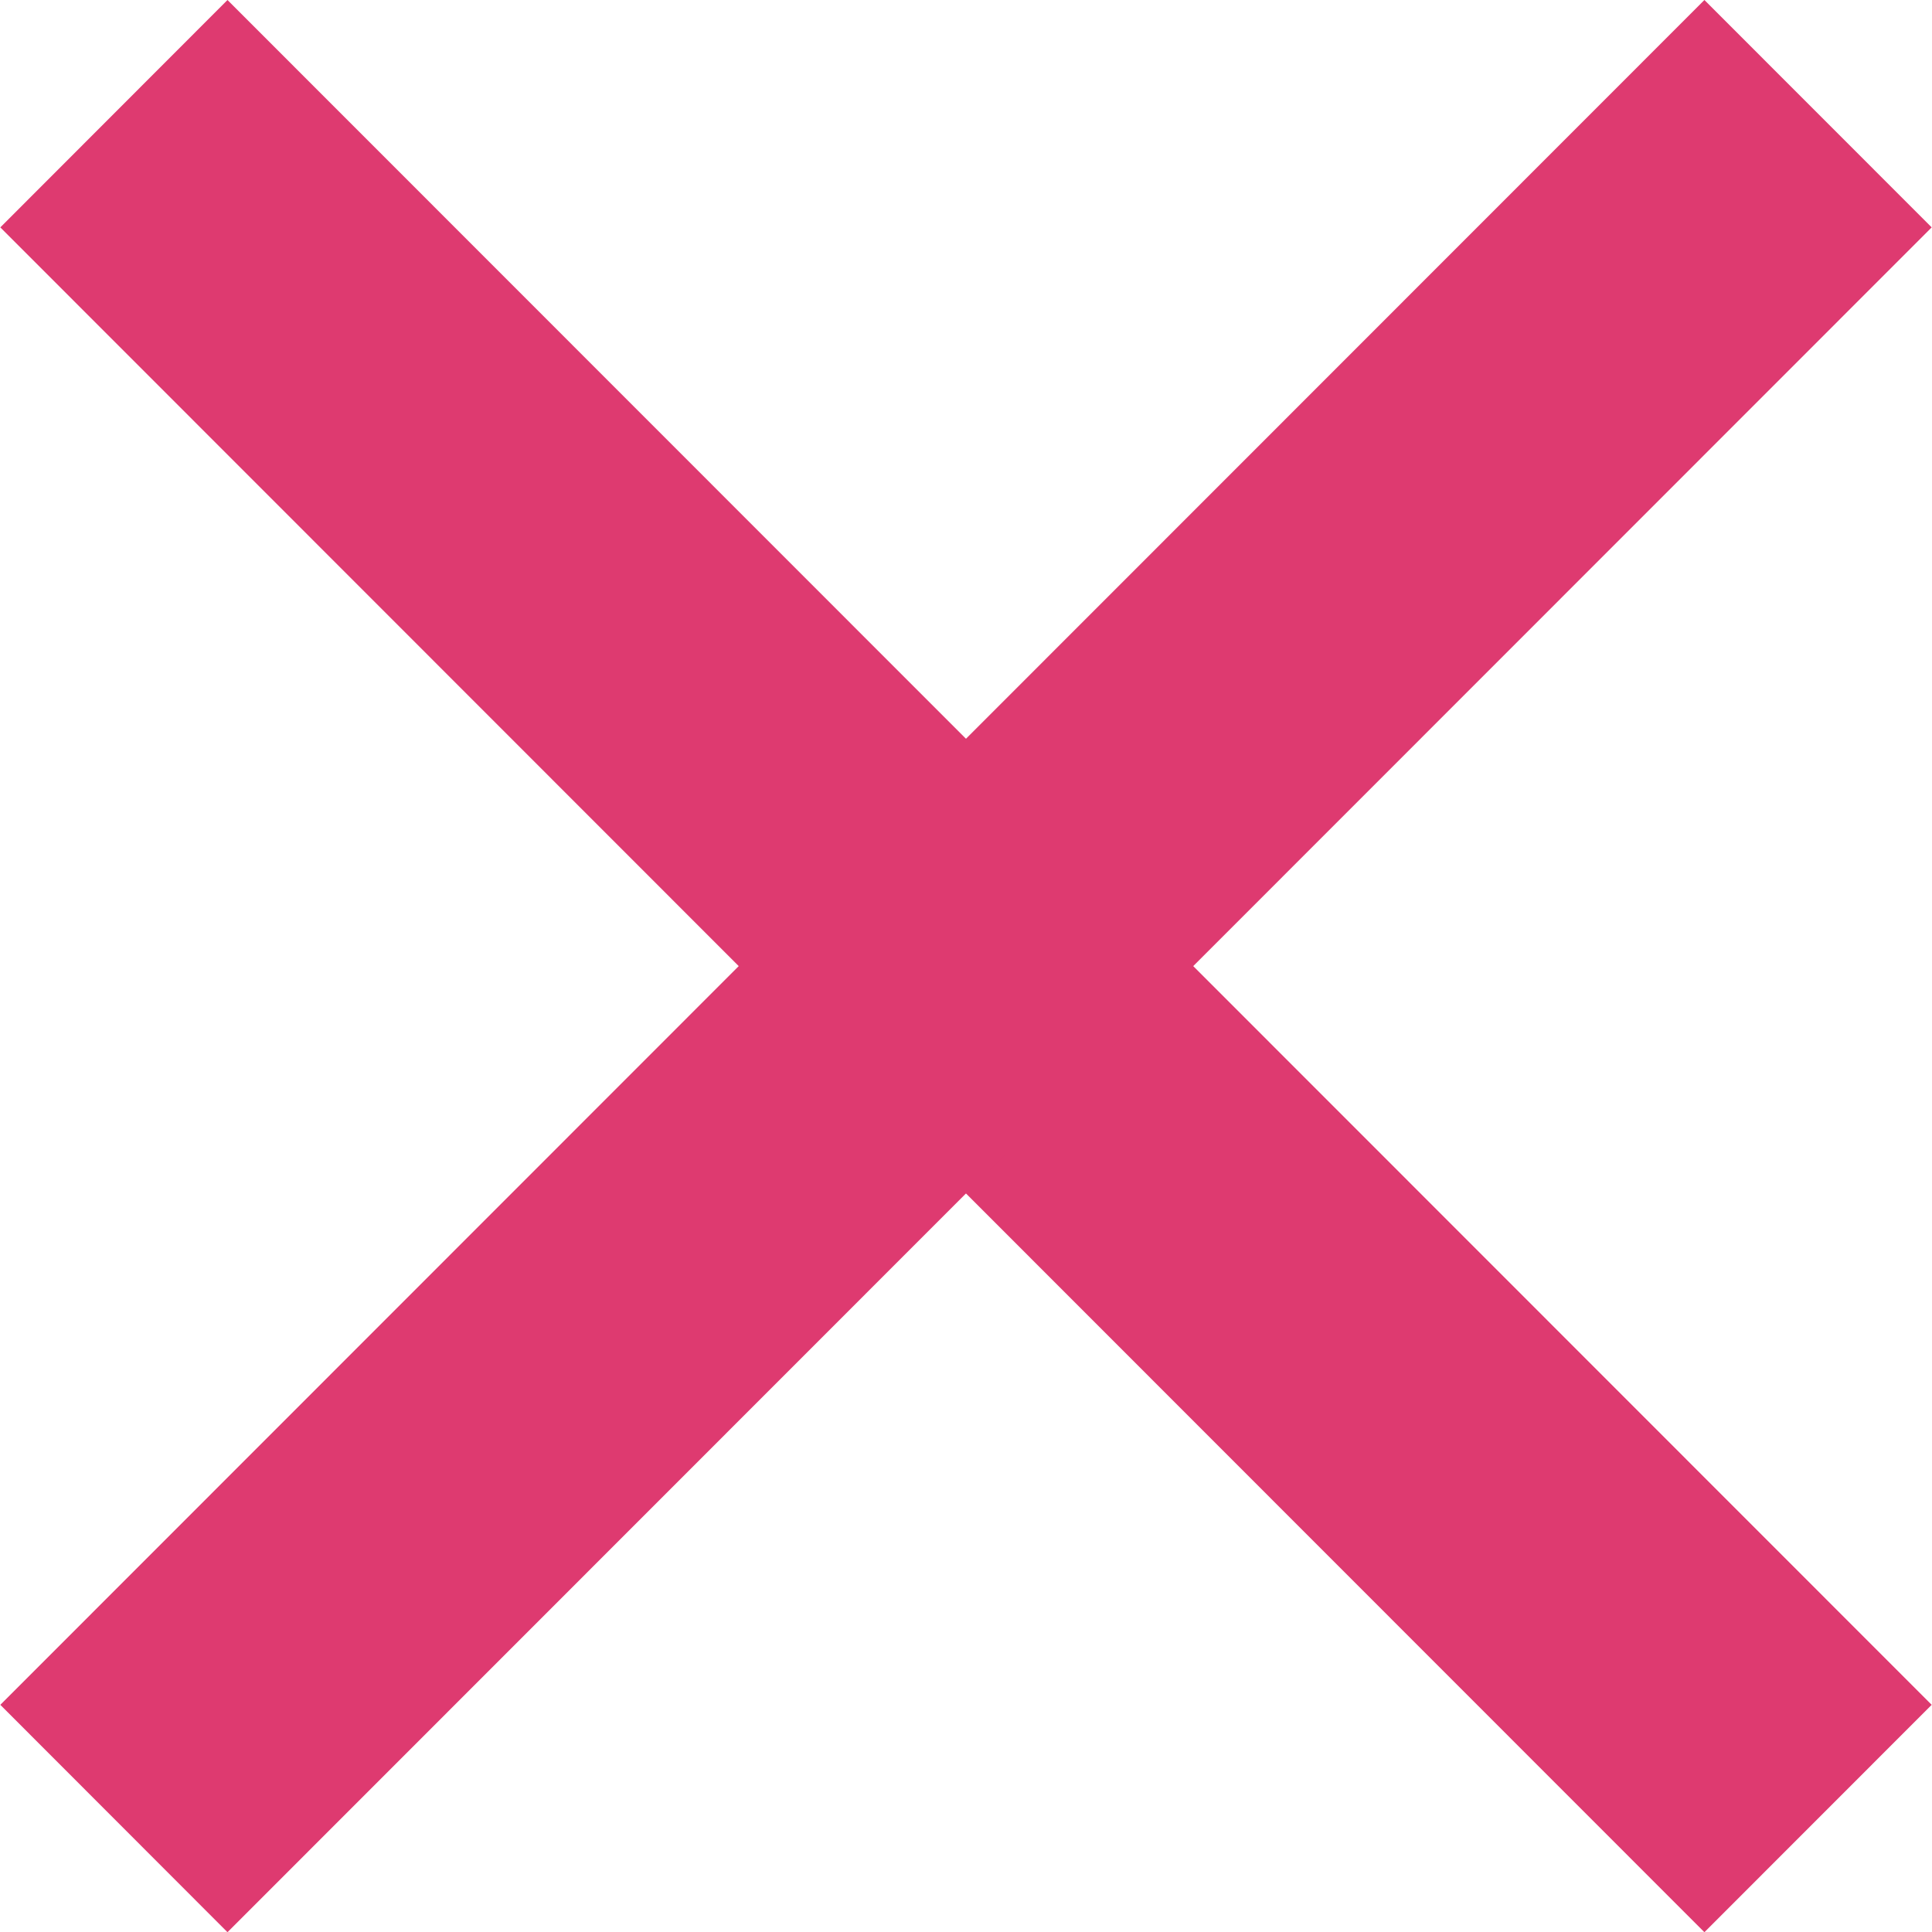 <svg id="グループ_39" data-name="グループ 39" xmlns="http://www.w3.org/2000/svg" width="18.438" height="18.44" viewBox="0 0 18.438 18.44">
  <defs>
    <style>
      .cls-1 {
        fill: #de3a70;
        fill-rule: evenodd;
      }
    </style>
  </defs>
  <path id="長方形_18_のコピー_2" data-name="長方形 18 のコピー 2" class="cls-1" d="M563.452,5833.28l16.264,16.27-2.169,2.17-16.263-16.27Z" transform="translate(-561.281 -5833.28)"/>
  <path id="長方形_18_のコピー_2-2" data-name="長方形 18 のコピー 2" class="cls-1" d="M577.547,5833.28l2.169,2.17-16.264,16.27-2.168-2.17Z" transform="translate(-561.281 -5833.28)"/>
</svg>
